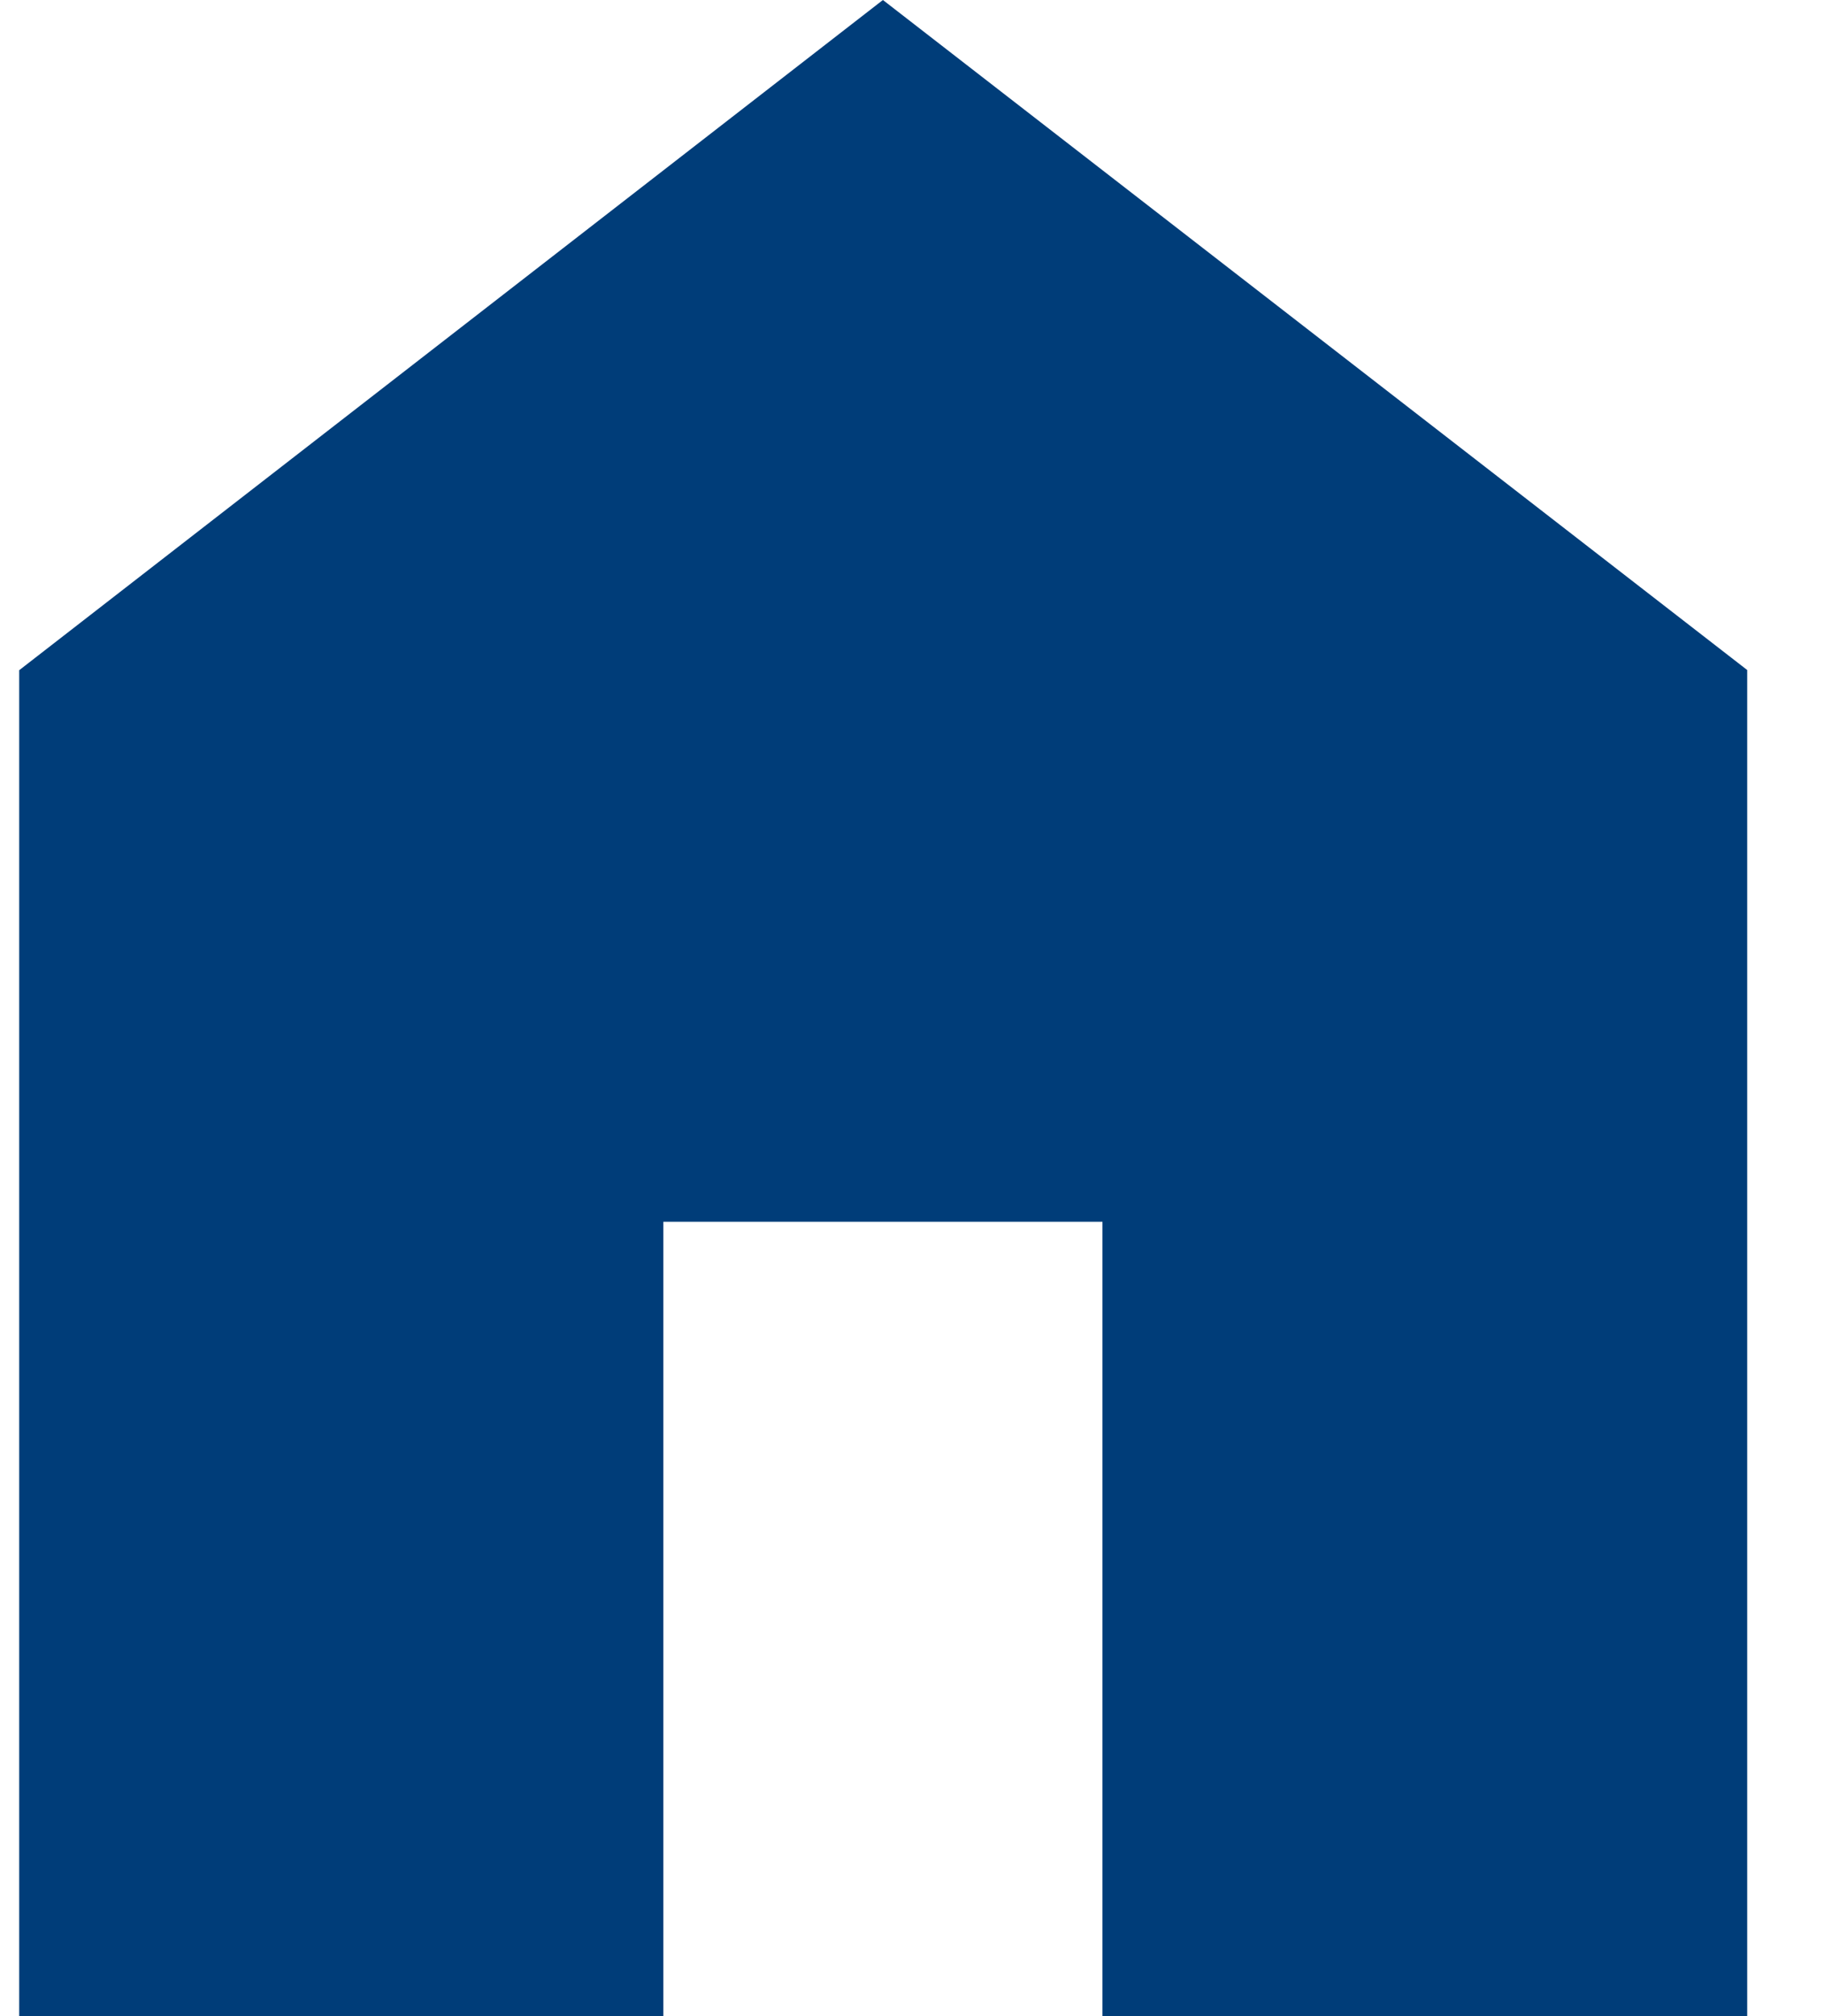<?xml version="1.0" encoding="UTF-8"?>
<svg width="19px" height="21px" viewBox="0 0 19 21" version="1.1" xmlns="http://www.w3.org/2000/svg" xmlns:xlink="http://www.w3.org/1999/xlink">
    <title>CC47FAE0-B5C0-441A-9AF7-33572DDDF0C9</title>
    <g id="Page-1" stroke="none" stroke-width="1" fill="none" fill-rule="evenodd">
        <g id="Carrière---Recherche-avancée" transform="translate(-1042, -790)" fill="#003D79" fill-rule="nonzero">
            <g id="Recherche-avancé-poste" transform="translate(626, 605)">
                <polygon id="Path" points="416.2 206 416.2 191.981 425.197 185 434.2 191.979 434.2 206 427.484 206 427.484 197.726 422.91 197.726 422.91 206"></polygon>
            </g>
        </g>
    </g>
</svg>